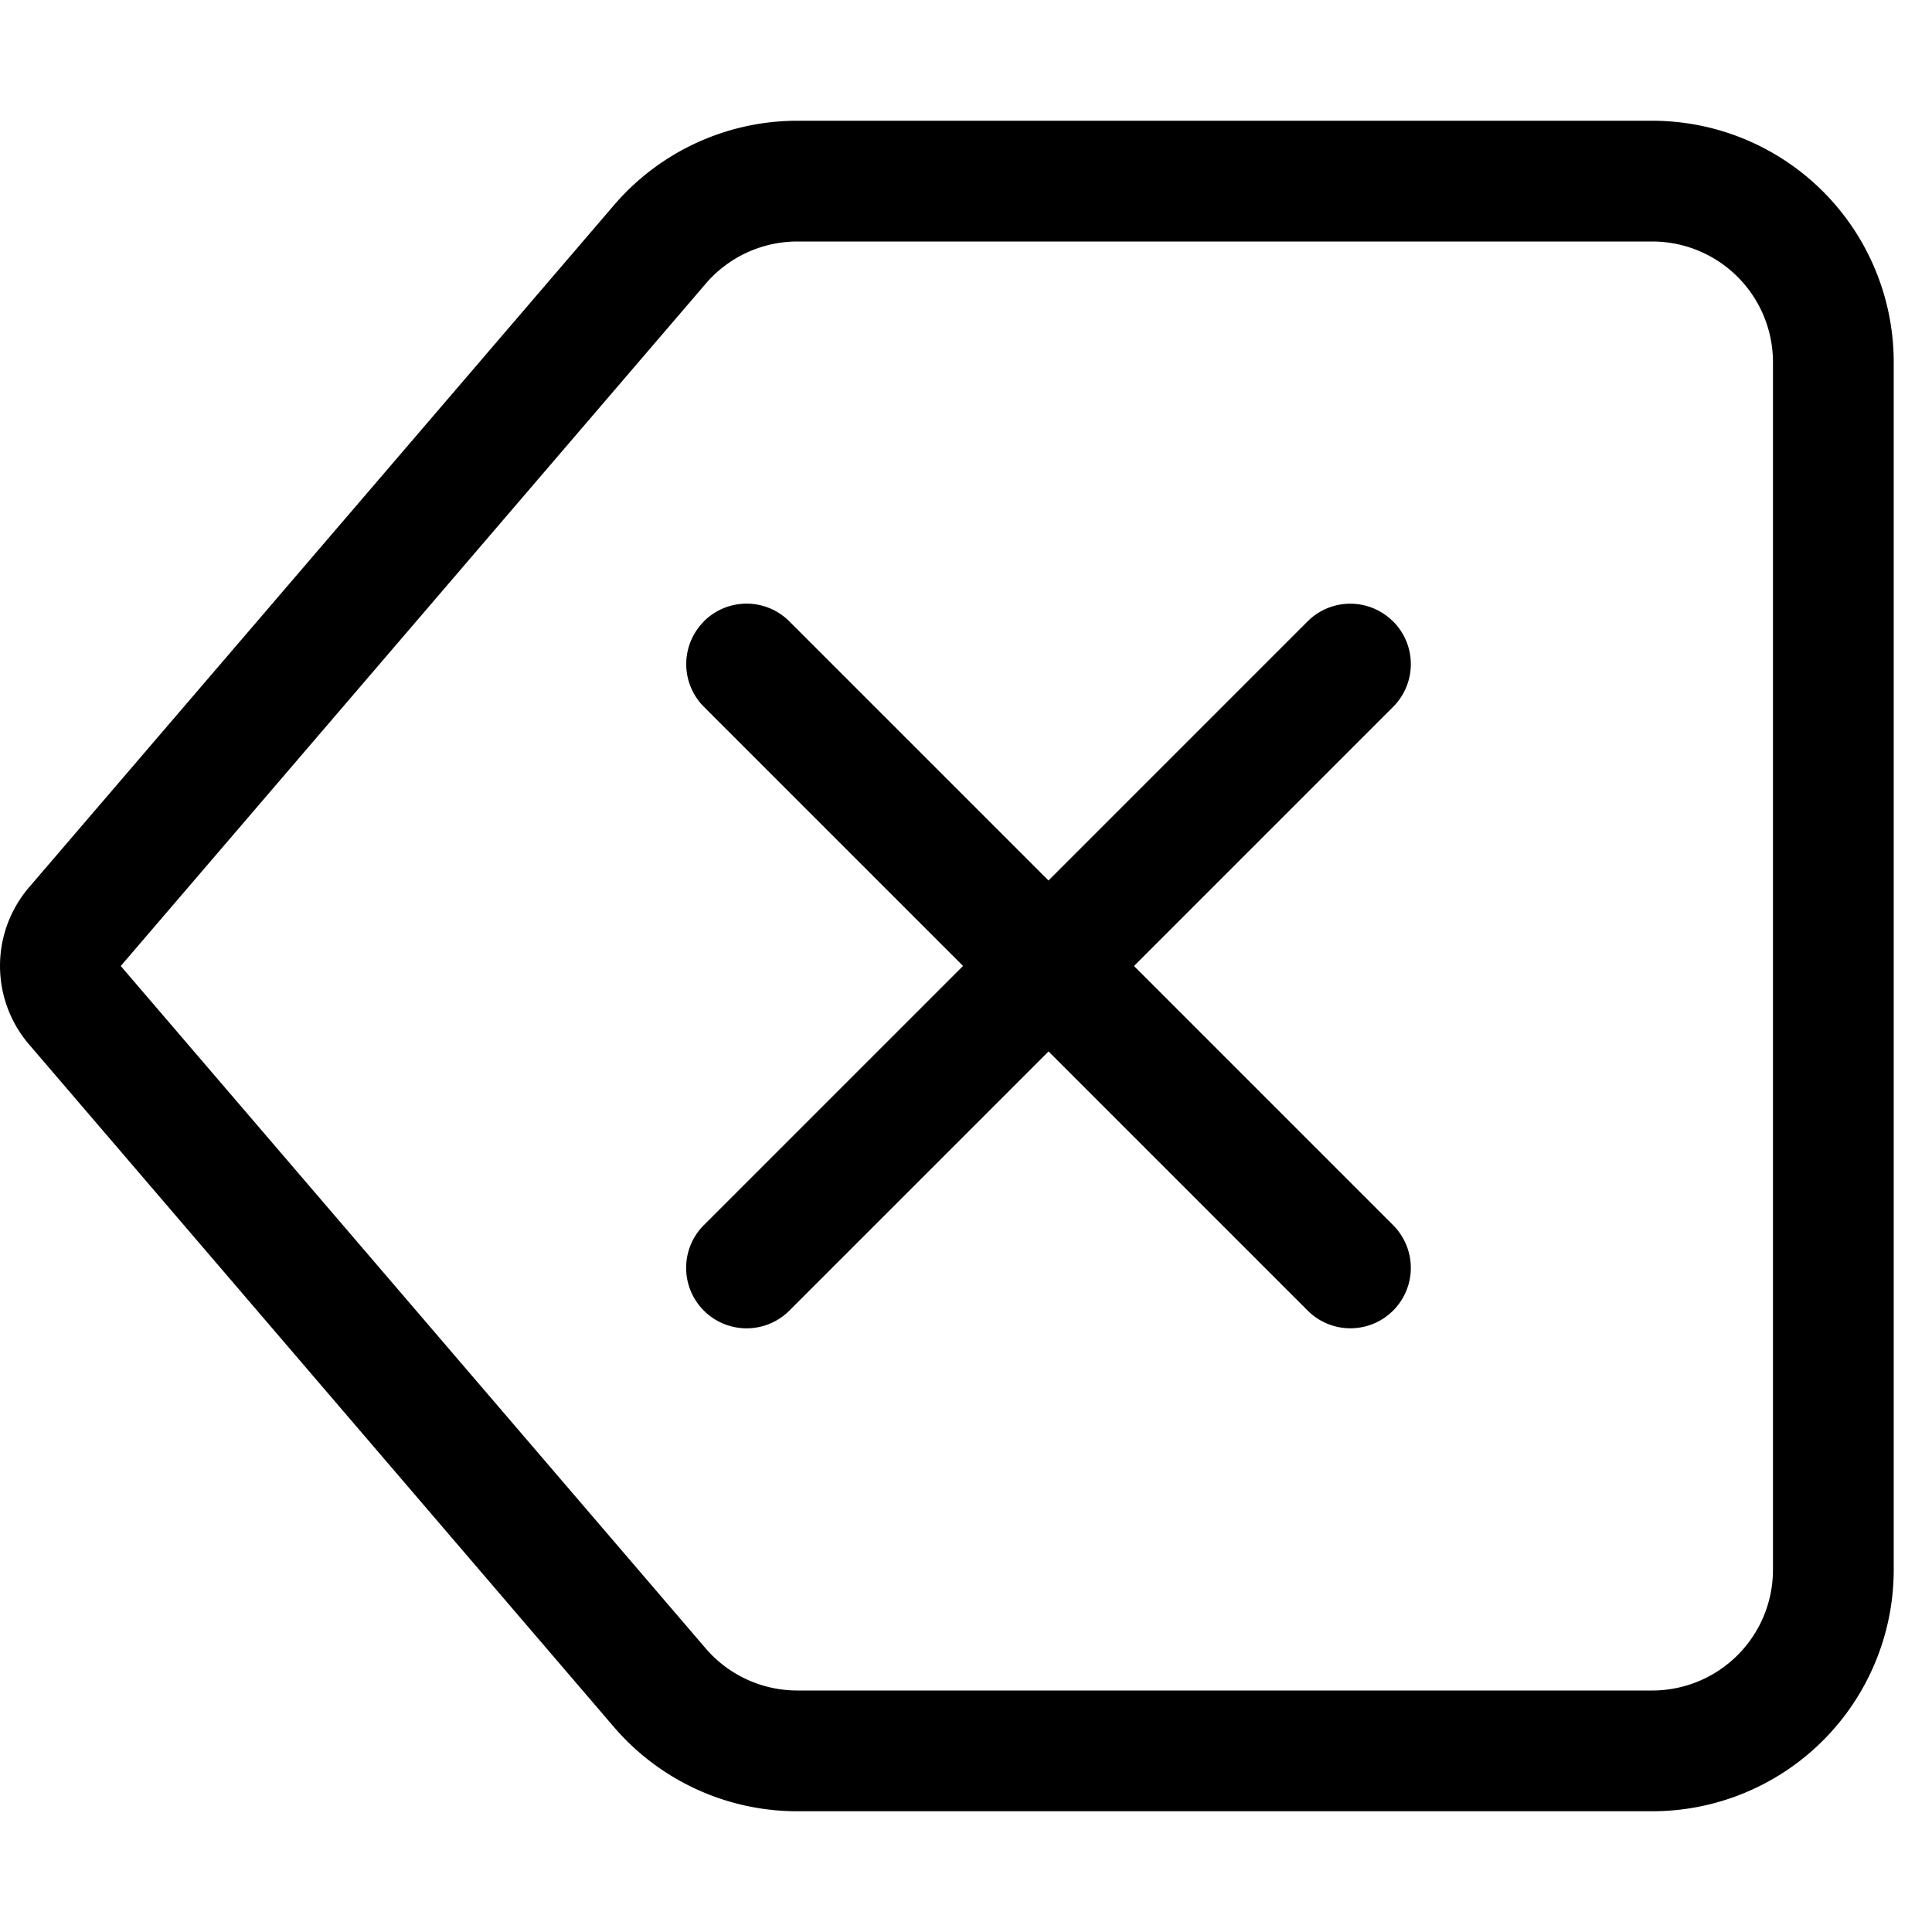 <svg class="bi bi-backspace" width="1em" height="1em" viewBox="0 0 16 16" fill="currentColor" xmlns="http://www.w3.org/2000/svg">
  <path fill-rule="evenodd" d="M6.603 2h7.08a1 1 0 0 1 1 1v10a1 1 0 0 1-1 1h-7.08a1 1 0 0 1-.76-.35L1 8l4.844-5.65A1 1 0 0 1 6.603 2zm7.08-1a2 2 0 0 1 2 2v10a2 2 0 0 1-2 2h-7.08a2 2 0 0 1-1.519-.698L.241 8.65a1 1 0 0 1 0-1.302L5.084 1.7A2 2 0 0 1 6.603 1h7.08z"/>
  <path fill-rule="evenodd" d="M5.83 5.146a.5.5 0 0 0 0 .708l5 5a.5.5 0 0 0 .707-.708l-5-5a.5.5 0 0 0-.708 0z"/>
  <path fill-rule="evenodd" d="M11.537 5.146a.5.5 0 0 1 0 .708l-5 5a.5.5 0 0 1-.708-.708l5-5a.5.5 0 0 1 .707 0z"/>
</svg>